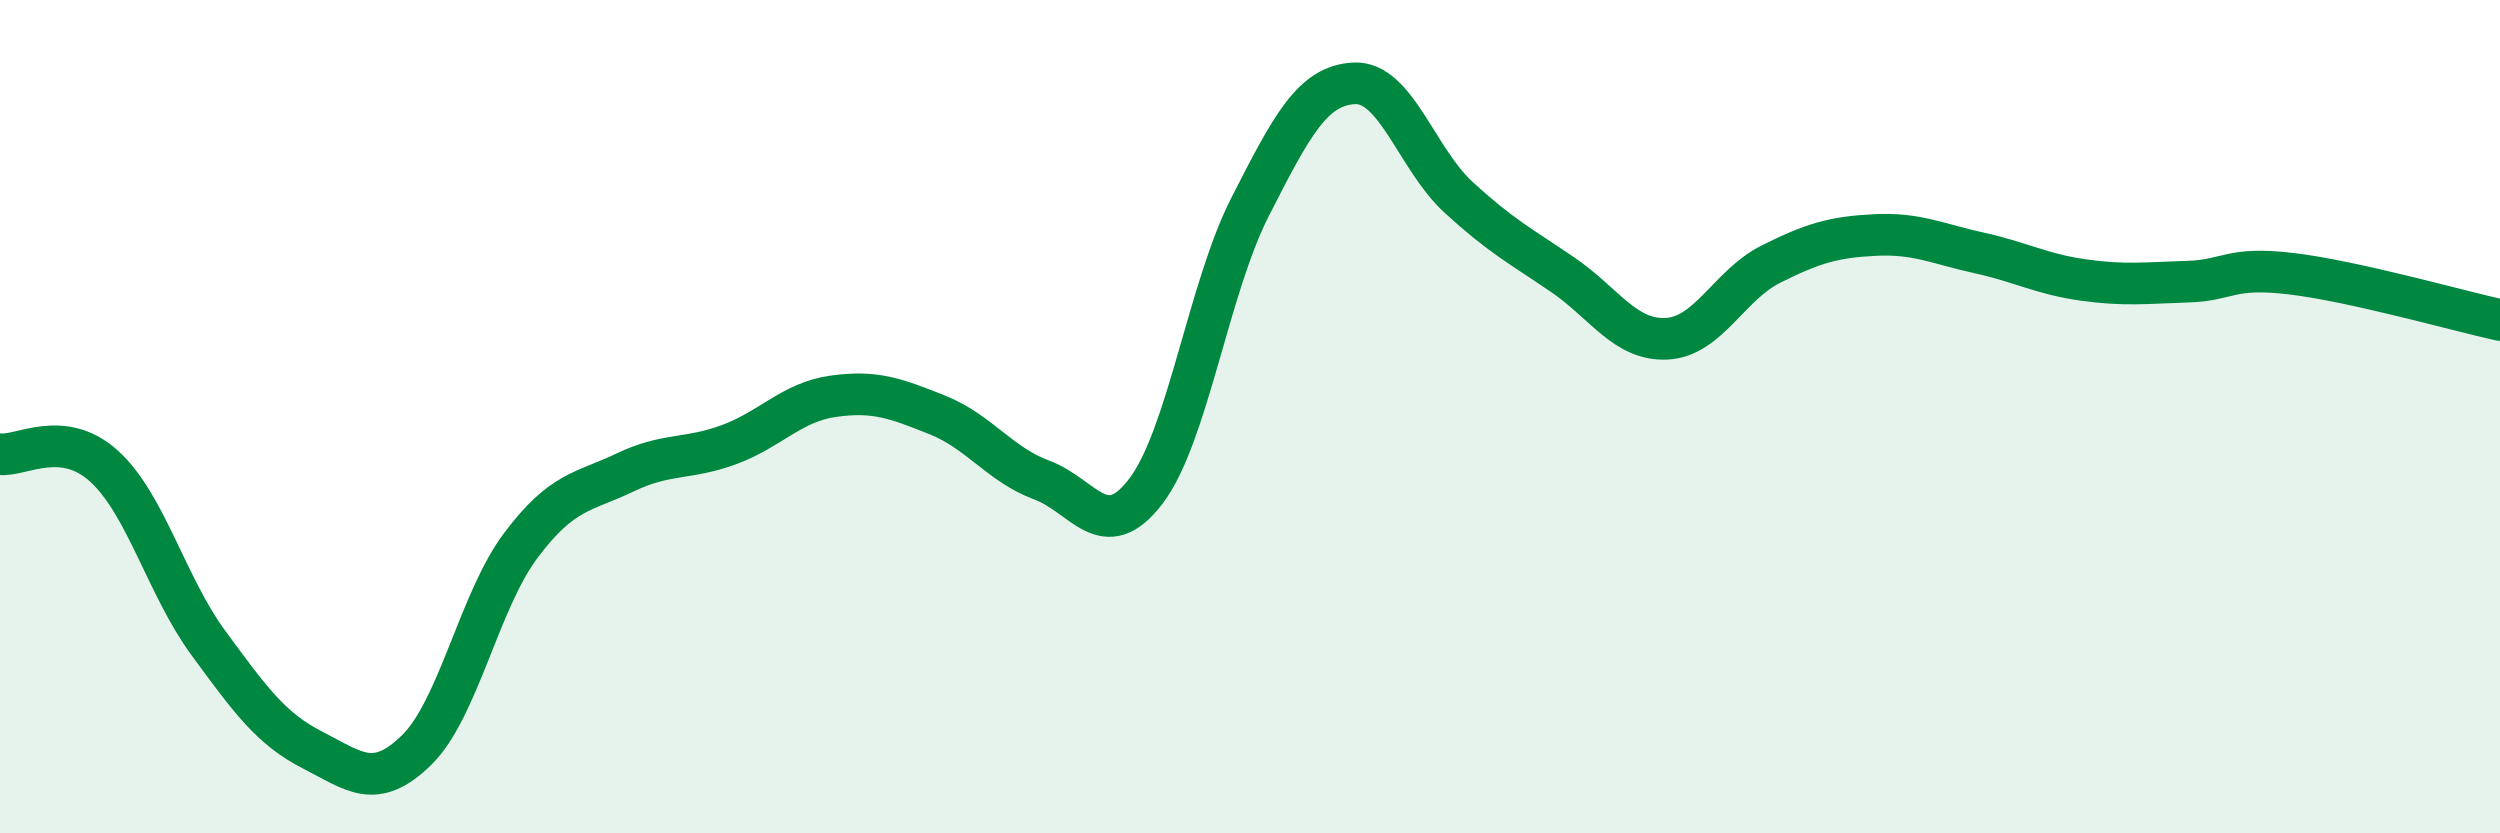 
    <svg width="60" height="20" viewBox="0 0 60 20" xmlns="http://www.w3.org/2000/svg">
      <path
        d="M 0,10.9 C 0.5,10.96 1.5,10.28 2.5,11.19 C 3.5,12.1 4,14.07 5,15.43 C 6,16.79 6.5,17.49 7.5,18 C 8.5,18.51 9,18.98 10,18 C 11,17.02 11.5,14.42 12.5,13.09 C 13.5,11.76 14,11.82 15,11.34 C 16,10.86 16.5,11.04 17.5,10.67 C 18.5,10.3 19,9.65 20,9.51 C 21,9.37 21.5,9.56 22.5,9.96 C 23.5,10.36 24,11.15 25,11.52 C 26,11.89 26.5,13.1 27.5,11.79 C 28.5,10.48 29,6.93 30,4.97 C 31,3.01 31.5,2.05 32.5,2 C 33.5,1.95 34,3.81 35,4.73 C 36,5.65 36.5,5.91 37.5,6.59 C 38.5,7.27 39,8.18 40,8.13 C 41,8.08 41.5,6.84 42.5,6.34 C 43.5,5.84 44,5.69 45,5.64 C 46,5.59 46.5,5.85 47.5,6.07 C 48.5,6.29 49,6.58 50,6.72 C 51,6.86 51.5,6.79 52.5,6.76 C 53.5,6.73 53.5,6.39 55,6.57 C 56.5,6.75 59,7.46 60,7.68L60 20L0 20Z"
        fill="#008740"
        opacity="0.1"
        stroke-linecap="round"
        stroke-linejoin="round"
      />
      <path
        d="M 0,10.9 C 0.5,10.96 1.5,10.28 2.5,11.19 C 3.5,12.1 4,14.07 5,15.43 C 6,16.79 6.5,17.49 7.5,18 C 8.5,18.51 9,18.98 10,18 C 11,17.02 11.5,14.42 12.5,13.09 C 13.5,11.76 14,11.82 15,11.34 C 16,10.86 16.5,11.04 17.5,10.67 C 18.5,10.3 19,9.65 20,9.51 C 21,9.37 21.5,9.56 22.5,9.96 C 23.5,10.36 24,11.15 25,11.52 C 26,11.89 26.5,13.1 27.5,11.79 C 28.5,10.48 29,6.93 30,4.97 C 31,3.01 31.5,2.05 32.5,2 C 33.5,1.95 34,3.81 35,4.73 C 36,5.65 36.5,5.91 37.5,6.59 C 38.5,7.27 39,8.18 40,8.13 C 41,8.08 41.5,6.84 42.5,6.34 C 43.5,5.84 44,5.69 45,5.64 C 46,5.59 46.5,5.85 47.5,6.07 C 48.5,6.29 49,6.58 50,6.72 C 51,6.86 51.5,6.79 52.5,6.76 C 53.5,6.73 53.5,6.39 55,6.57 C 56.5,6.75 59,7.46 60,7.68"
        stroke="#008740"
        stroke-width="1"
        fill="none"
        stroke-linecap="round"
        stroke-linejoin="round"
      />
    </svg>
  